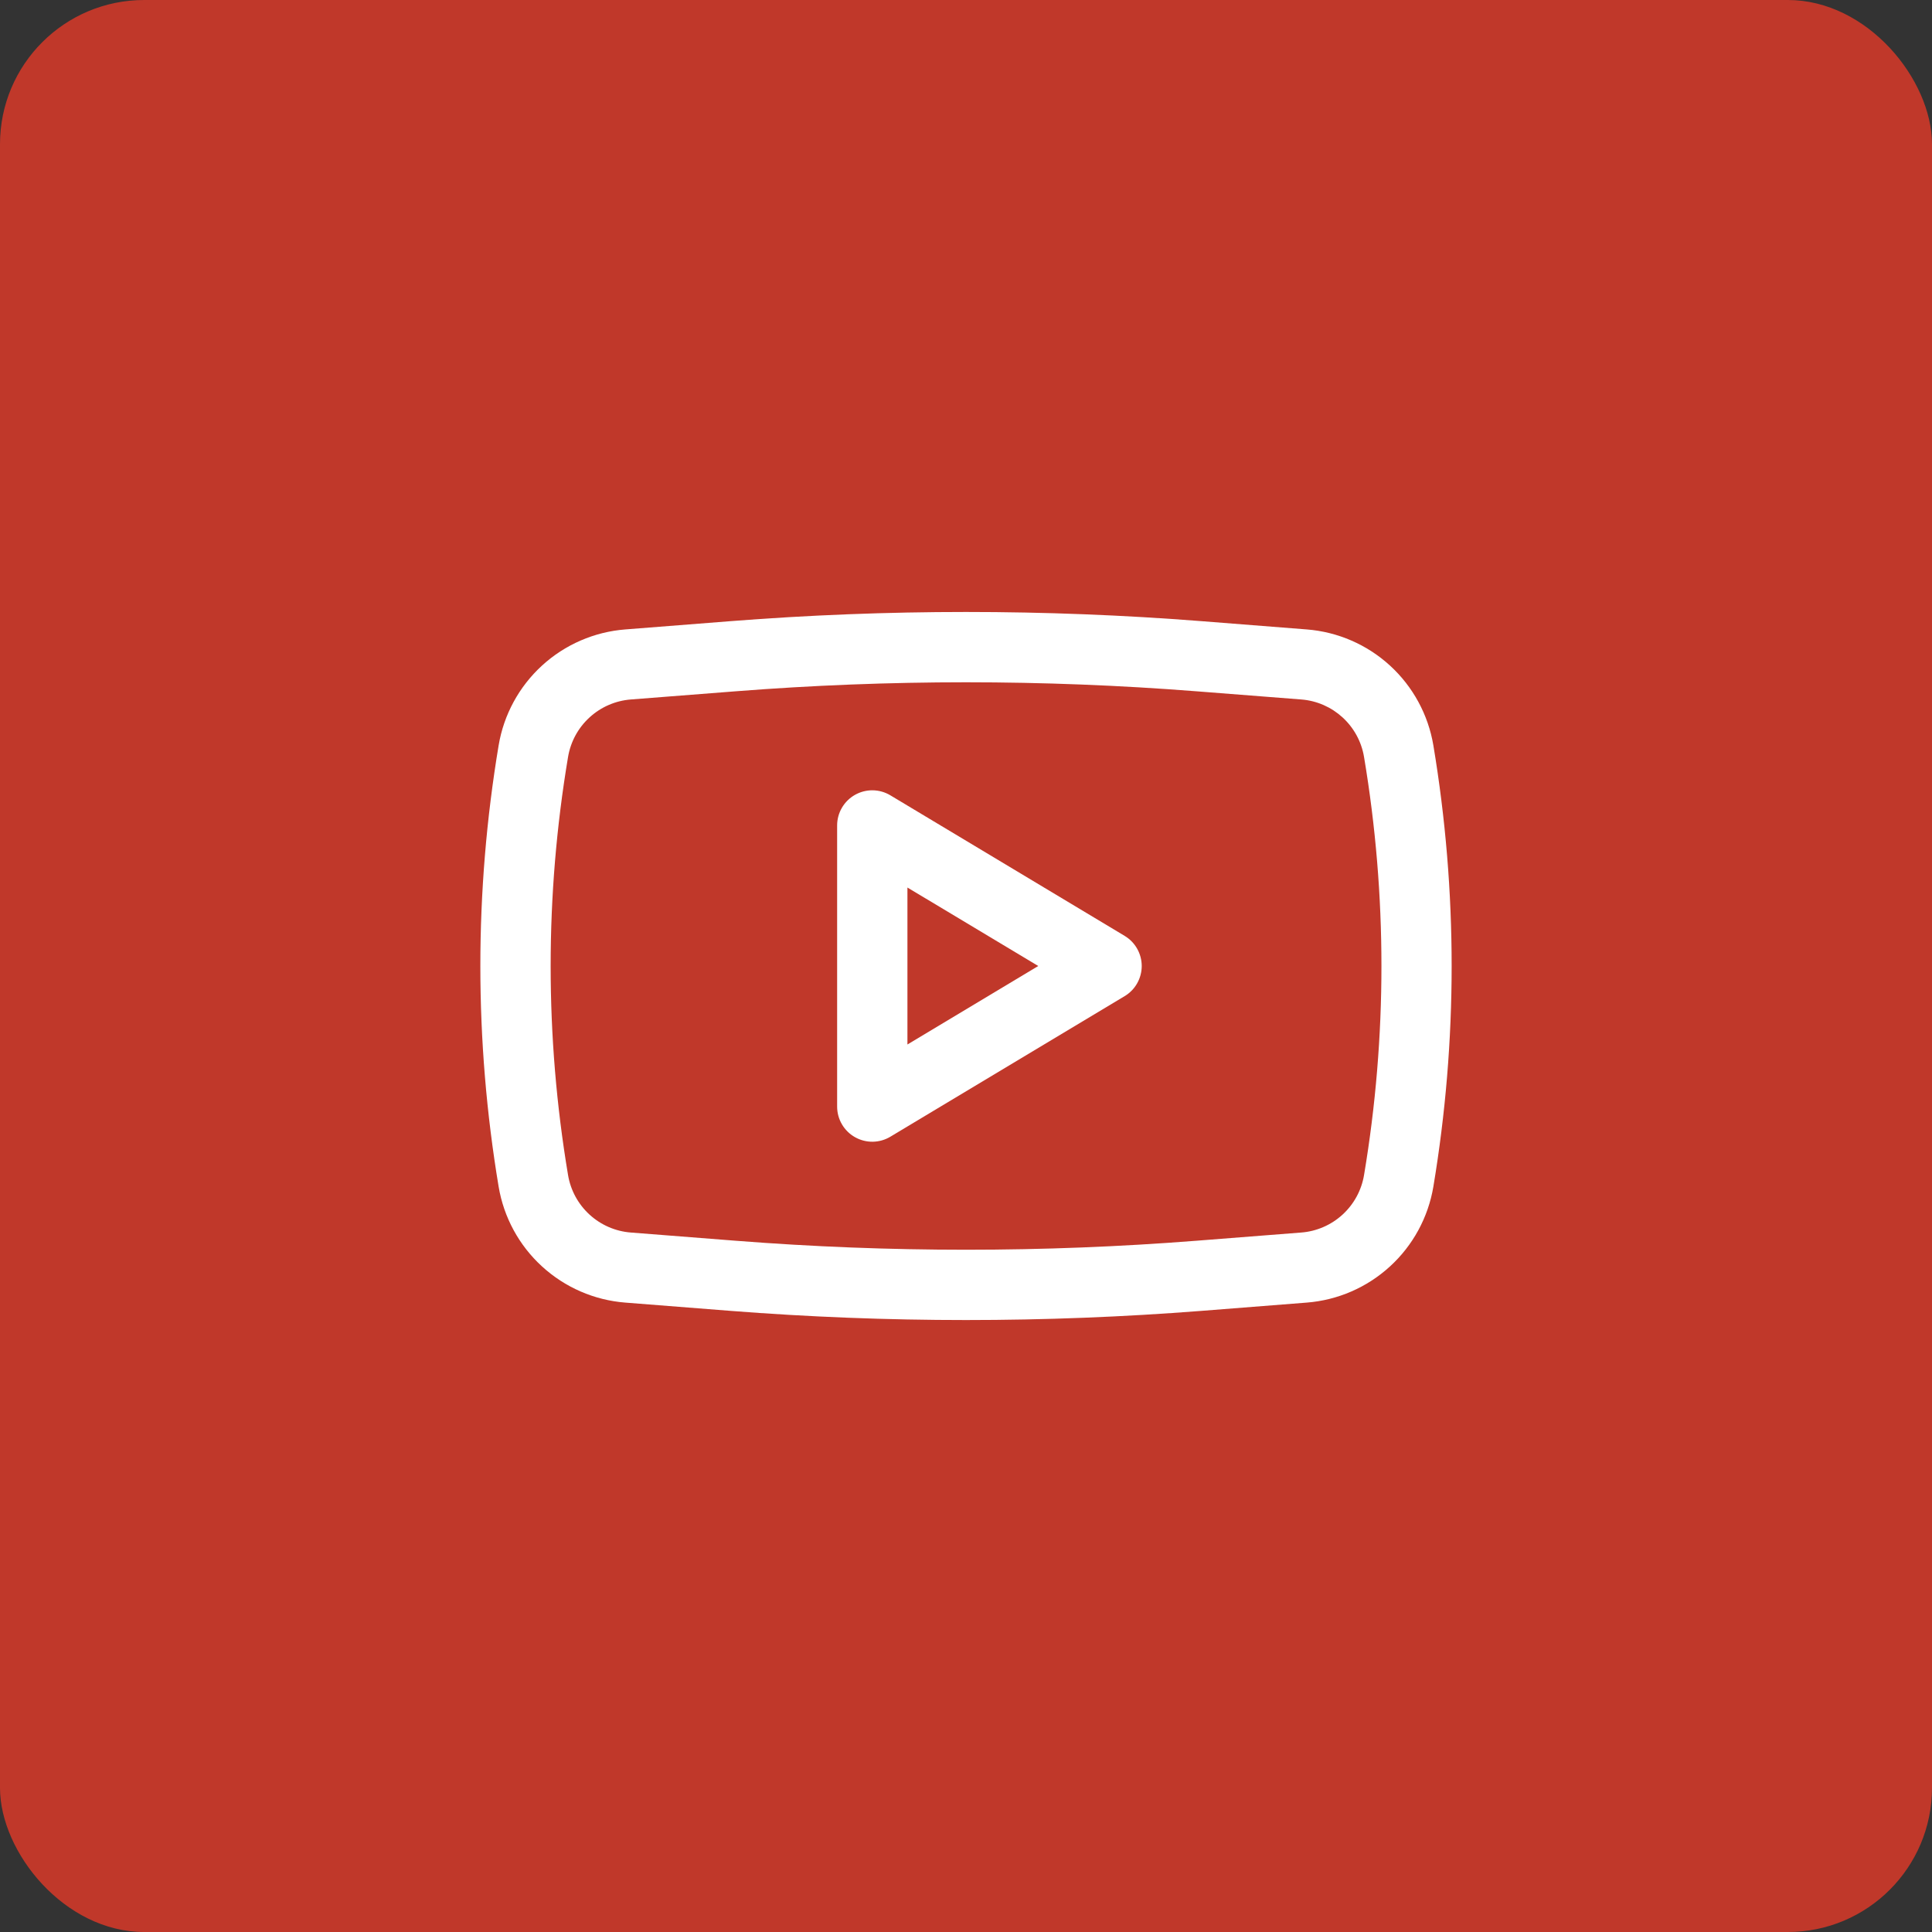 <svg width="67" height="67" viewBox="0 0 67 67" fill="none" xmlns="http://www.w3.org/2000/svg">
<rect x="0" y="0" width="67" height="67" fill="#333333" stroke="none"/>
<rect width="67" height="67" rx="5" fill="#C0382A"/>
<path fill-rule="evenodd" clip-rule="evenodd" d="M30.877 27.581C30.692 27.47 30.481 27.41 30.266 27.407C30.05 27.404 29.837 27.459 29.65 27.565C29.462 27.671 29.306 27.825 29.197 28.012C29.088 28.198 29.031 28.41 29.031 28.625V38.375C29.031 38.591 29.088 38.803 29.197 38.989C29.306 39.176 29.462 39.33 29.65 39.436C29.837 39.542 30.05 39.597 30.266 39.594C30.481 39.591 30.692 39.531 30.877 39.42L39.002 34.545C39.183 34.437 39.332 34.284 39.435 34.101C39.539 33.918 39.594 33.711 39.594 33.5C39.594 33.29 39.539 33.083 39.435 32.9C39.332 32.717 39.183 32.564 39.002 32.456L30.877 27.581ZM36.006 33.5L31.469 36.222V30.779L36.006 33.5Z" fill="white"/>
<path fill-rule="evenodd" clip-rule="evenodd" d="M41.674 21.542C36.233 21.116 30.767 21.116 25.326 21.542L21.685 21.828C20.609 21.912 19.592 22.353 18.796 23.082C18 23.811 17.47 24.785 17.292 25.85C16.447 30.915 16.447 36.085 17.292 41.151C17.47 42.215 18 43.19 18.796 43.918C19.592 44.647 20.609 45.089 21.685 45.173L25.325 45.459C30.767 45.884 36.233 45.884 41.675 45.459L45.315 45.173C46.391 45.089 47.408 44.647 48.204 43.918C49 43.19 49.53 42.215 49.708 41.151C50.553 36.086 50.553 30.915 49.708 25.85C49.53 24.785 49 23.811 48.204 23.082C47.408 22.353 46.391 21.912 45.315 21.828L41.674 21.542ZM25.516 23.973C30.832 23.557 36.172 23.557 41.487 23.973L45.127 24.257C46.225 24.343 47.124 25.167 47.304 26.253C48.108 31.051 48.108 35.95 47.304 40.748C47.216 41.276 46.954 41.759 46.559 42.121C46.165 42.482 45.66 42.702 45.127 42.743L41.487 43.028C36.172 43.444 30.832 43.444 25.516 43.028L21.876 42.743C21.343 42.702 20.838 42.482 20.444 42.121C20.049 41.759 19.787 41.276 19.699 40.748C18.895 35.95 18.895 31.051 19.699 26.253C19.787 25.725 20.049 25.241 20.444 24.88C20.838 24.518 21.343 24.299 21.876 24.257L25.516 23.973Z" fill="white"/>
</svg>
